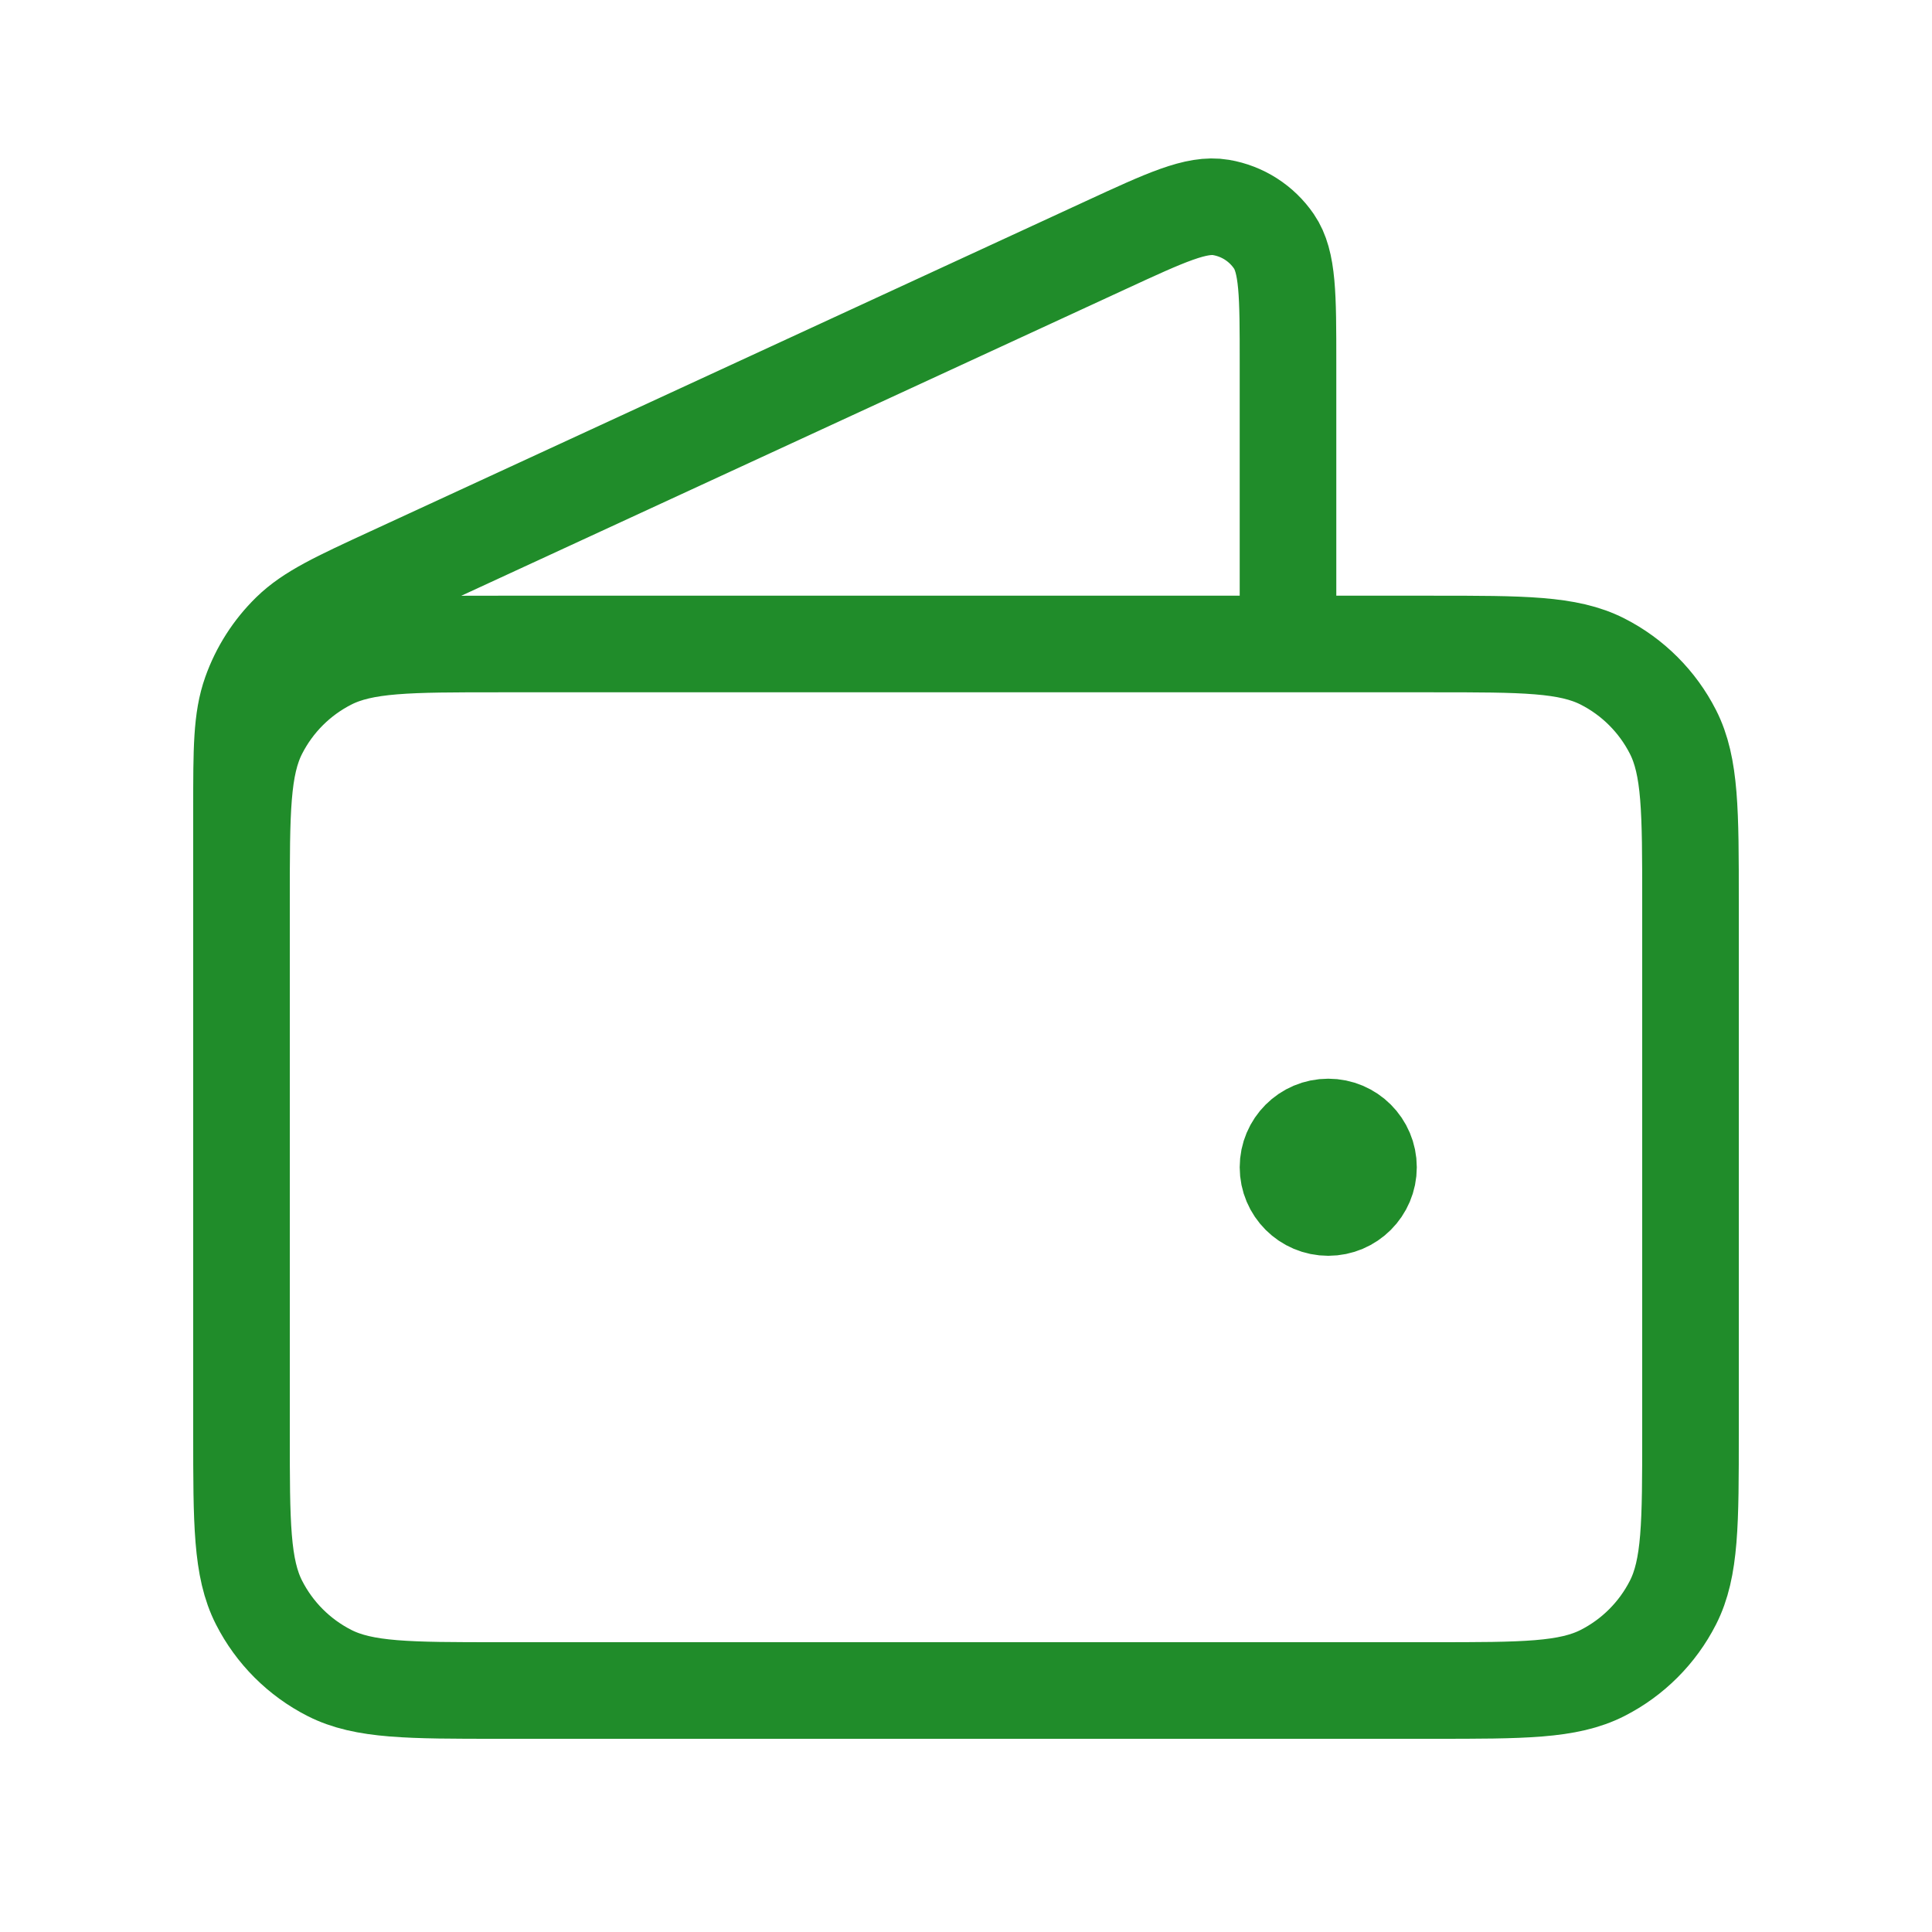 <svg width="60" height="60" viewBox="0 0 60 60" fill="none" xmlns="http://www.w3.org/2000/svg">
<path d="M40 20V11.252C40 9.172 40 8.133 39.562 7.494C39.179 6.935 38.587 6.556 37.919 6.443C37.156 6.313 36.212 6.748 34.324 7.62L12.148 17.855C10.464 18.632 9.622 19.021 9.005 19.623C8.46 20.156 8.044 20.806 7.789 21.525C7.5 22.337 7.5 23.264 7.5 25.119V37.5M41.25 36.25H41.275M7.5 28L7.5 44.5C7.5 47.3 7.5 48.7 8.045 49.77C8.524 50.711 9.289 51.476 10.23 51.955C11.3 52.5 12.7 52.5 15.5 52.5H44.5C47.3 52.5 48.7 52.5 49.77 51.955C50.711 51.476 51.476 50.711 51.955 49.77C52.5 48.7 52.5 47.3 52.5 44.5V28C52.5 25.2 52.5 23.8 51.955 22.73C51.476 21.789 50.711 21.024 49.77 20.545C48.7 20 47.3 20 44.5 20L15.5 20C12.7 20 11.3 20 10.23 20.545C9.289 21.024 8.524 21.789 8.045 22.73C7.5 23.8 7.5 25.2 7.5 28ZM42.5 36.25C42.5 36.94 41.94 37.5 41.25 37.5C40.56 37.5 40 36.94 40 36.25C40 35.56 40.56 35 41.25 35C41.94 35 42.5 35.56 42.5 36.25Z" stroke="#208C2A" stroke-width="3" stroke-linecap="round" stroke-linejoin="round"/>
</svg>

